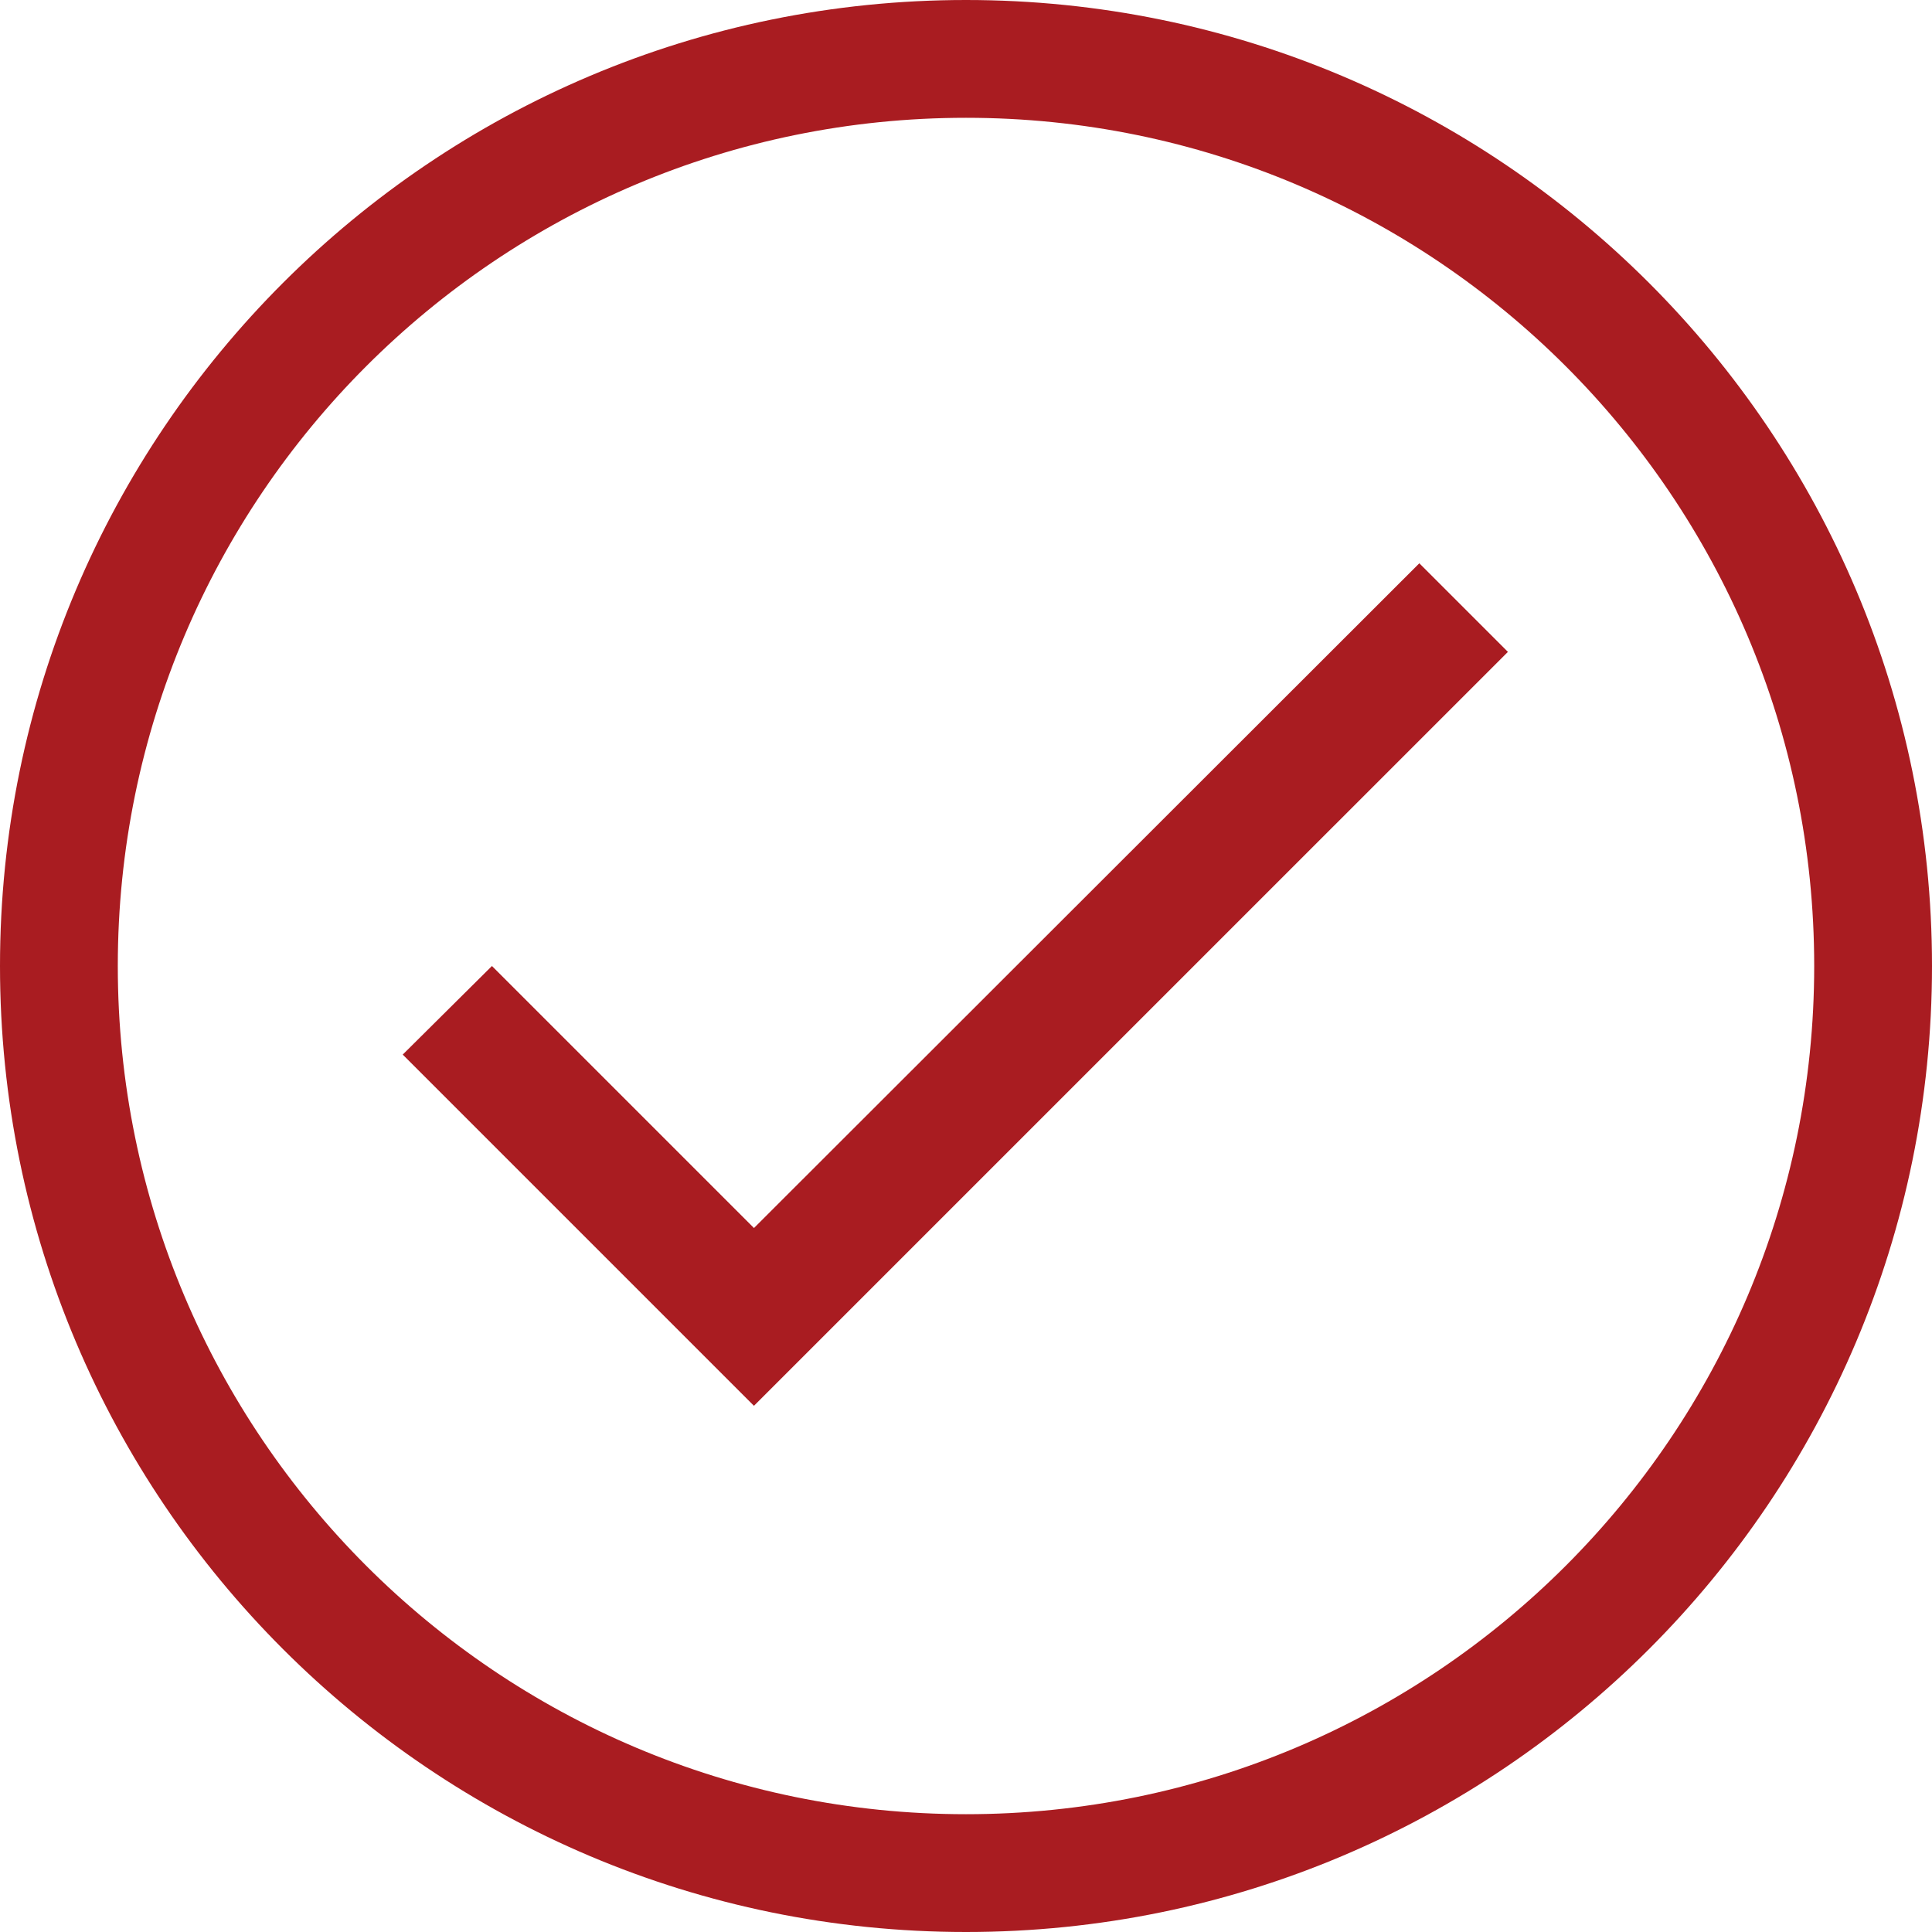 <svg width="108" height="108" fill="none" xmlns="http://www.w3.org/2000/svg"><path d="M42.147 68.646L27.5 54l-4.987 4.952 19.633 19.633L84.293 36.44l-4.952-4.952-37.194 37.159z" fill="#A91C21"/><path fill-rule="evenodd" clip-rule="evenodd" d="M54 101.415c26.186 0 47.415-21.229 47.415-47.415S80.186 6.585 54 6.585 6.585 27.814 6.585 54 27.814 101.415 54 101.415zM54 108c29.823 0 54-24.177 54-54S83.823 0 54 0 0 24.177 0 54s24.177 54 54 54z" fill="#A91C21"/></svg>